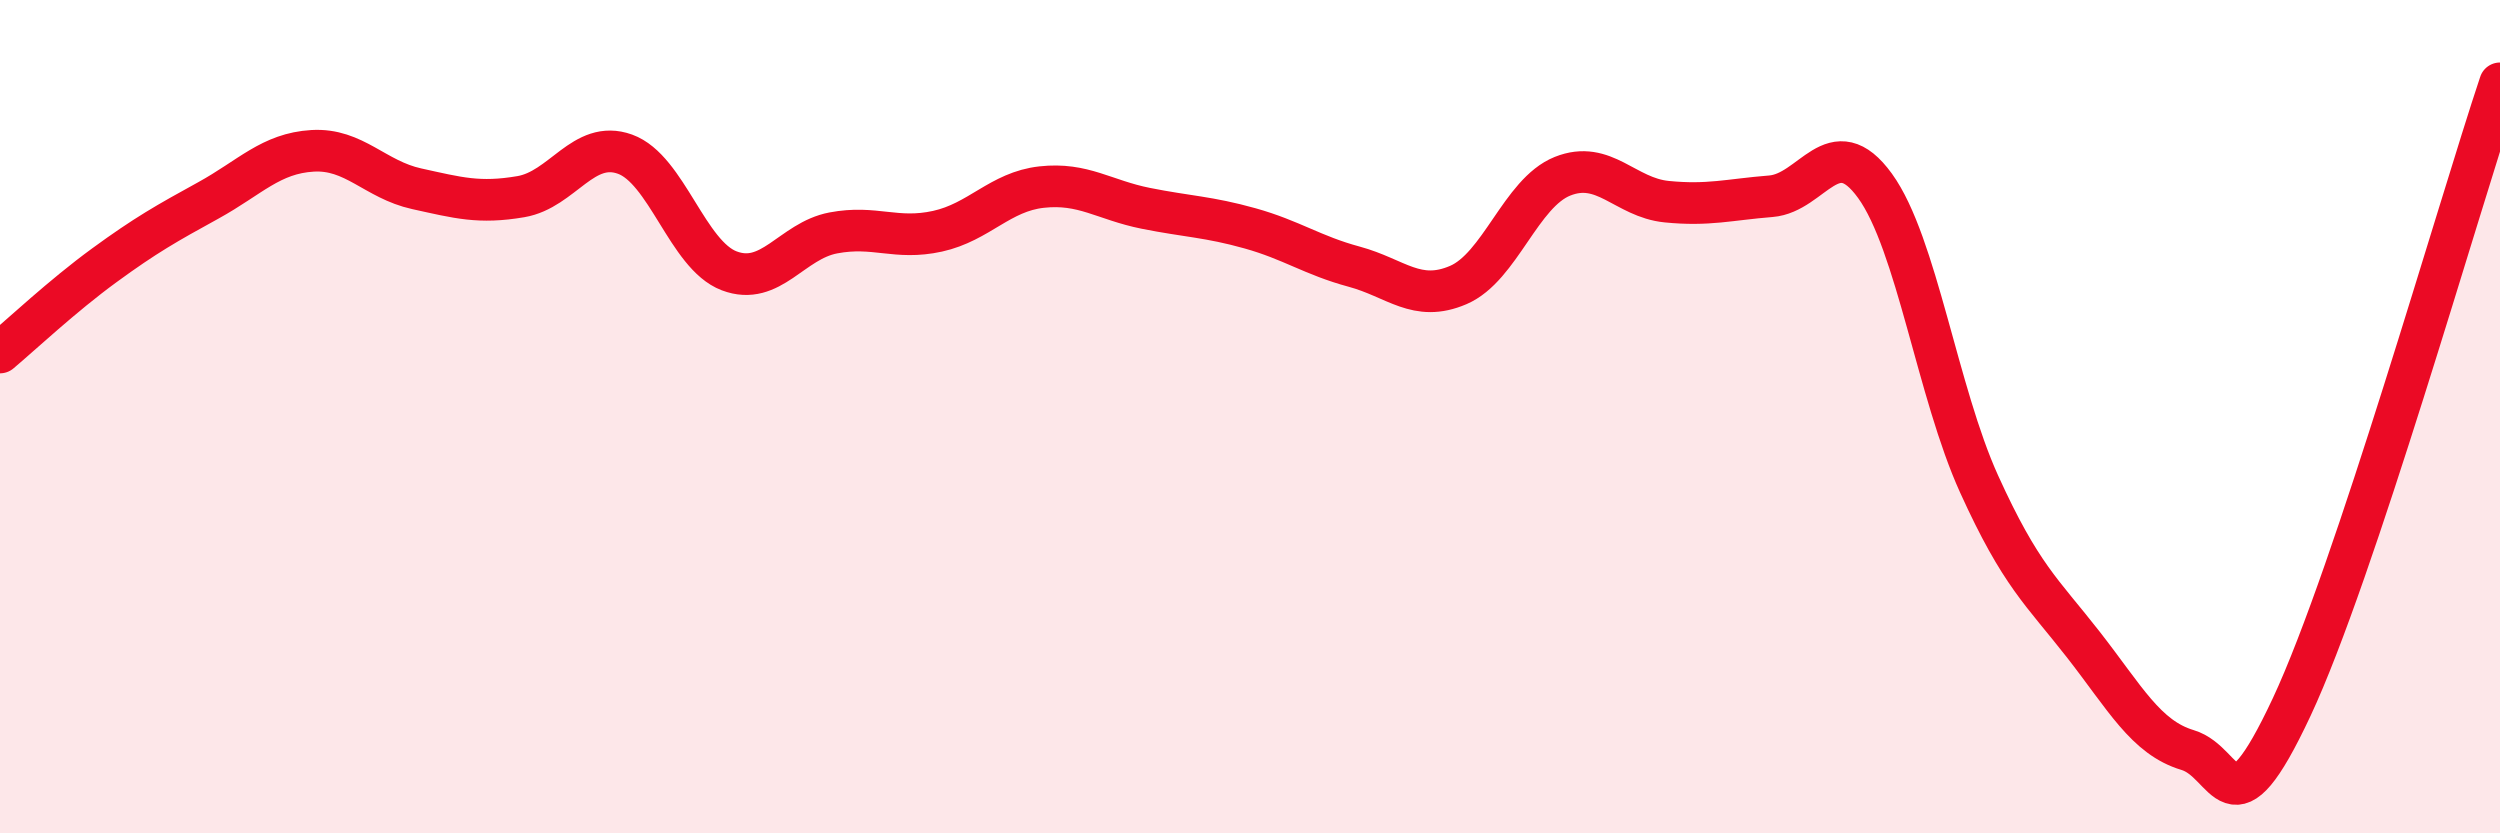 
    <svg width="60" height="20" viewBox="0 0 60 20" xmlns="http://www.w3.org/2000/svg">
      <path
        d="M 0,8.46 C 0.5,8.04 1.5,7.1 2.5,6.37 C 3.5,5.64 4,5.36 5,4.81 C 6,4.26 6.5,3.68 7.5,3.62 C 8.5,3.56 9,4.31 10,4.53 C 11,4.75 11.5,4.89 12.5,4.72 C 13.5,4.55 14,3.34 15,3.7 C 16,4.06 16.5,6.12 17.5,6.5 C 18.5,6.88 19,5.78 20,5.59 C 21,5.4 21.5,5.77 22.5,5.55 C 23.5,5.33 24,4.6 25,4.49 C 26,4.38 26.5,4.8 27.5,5 C 28.5,5.2 29,5.2 30,5.48 C 31,5.76 31.5,6.13 32.5,6.4 C 33.5,6.67 34,7.27 35,6.84 C 36,6.41 36.5,4.63 37.5,4.23 C 38.5,3.83 39,4.74 40,4.84 C 41,4.94 41.5,4.79 42.5,4.71 C 43.5,4.63 44,3.08 45,4.46 C 46,5.84 46.5,9.42 47.5,11.62 C 48.5,13.82 49,14.19 50,15.47 C 51,16.75 51.5,17.7 52.5,18 C 53.5,18.3 53.5,20.17 55,16.97 C 56.5,13.77 59,4.99 60,2L60 20L0 20Z"
        fill="#EB0A25"
        opacity="0.1"
        stroke-linecap="round"
        stroke-linejoin="round"
      />
      <path
        d="M 0,8.46 C 0.5,8.04 1.5,7.1 2.5,6.37 C 3.5,5.64 4,5.36 5,4.81 C 6,4.26 6.5,3.68 7.5,3.62 C 8.5,3.56 9,4.31 10,4.53 C 11,4.75 11.5,4.89 12.5,4.72 C 13.5,4.55 14,3.34 15,3.7 C 16,4.06 16.5,6.12 17.5,6.5 C 18.5,6.88 19,5.78 20,5.59 C 21,5.4 21.5,5.77 22.5,5.55 C 23.5,5.33 24,4.6 25,4.49 C 26,4.38 26.5,4.8 27.5,5 C 28.5,5.2 29,5.2 30,5.48 C 31,5.76 31.5,6.13 32.5,6.4 C 33.5,6.67 34,7.27 35,6.84 C 36,6.41 36.5,4.63 37.5,4.23 C 38.5,3.83 39,4.74 40,4.84 C 41,4.94 41.5,4.79 42.5,4.71 C 43.5,4.63 44,3.08 45,4.46 C 46,5.84 46.5,9.42 47.5,11.62 C 48.5,13.82 49,14.19 50,15.47 C 51,16.75 51.5,17.7 52.5,18 C 53.5,18.3 53.5,20.17 55,16.97 C 56.5,13.77 59,4.99 60,2"
        stroke="#EB0A25"
        stroke-width="1"
        fill="none"
        stroke-linecap="round"
        stroke-linejoin="round"
      />
    </svg>
  